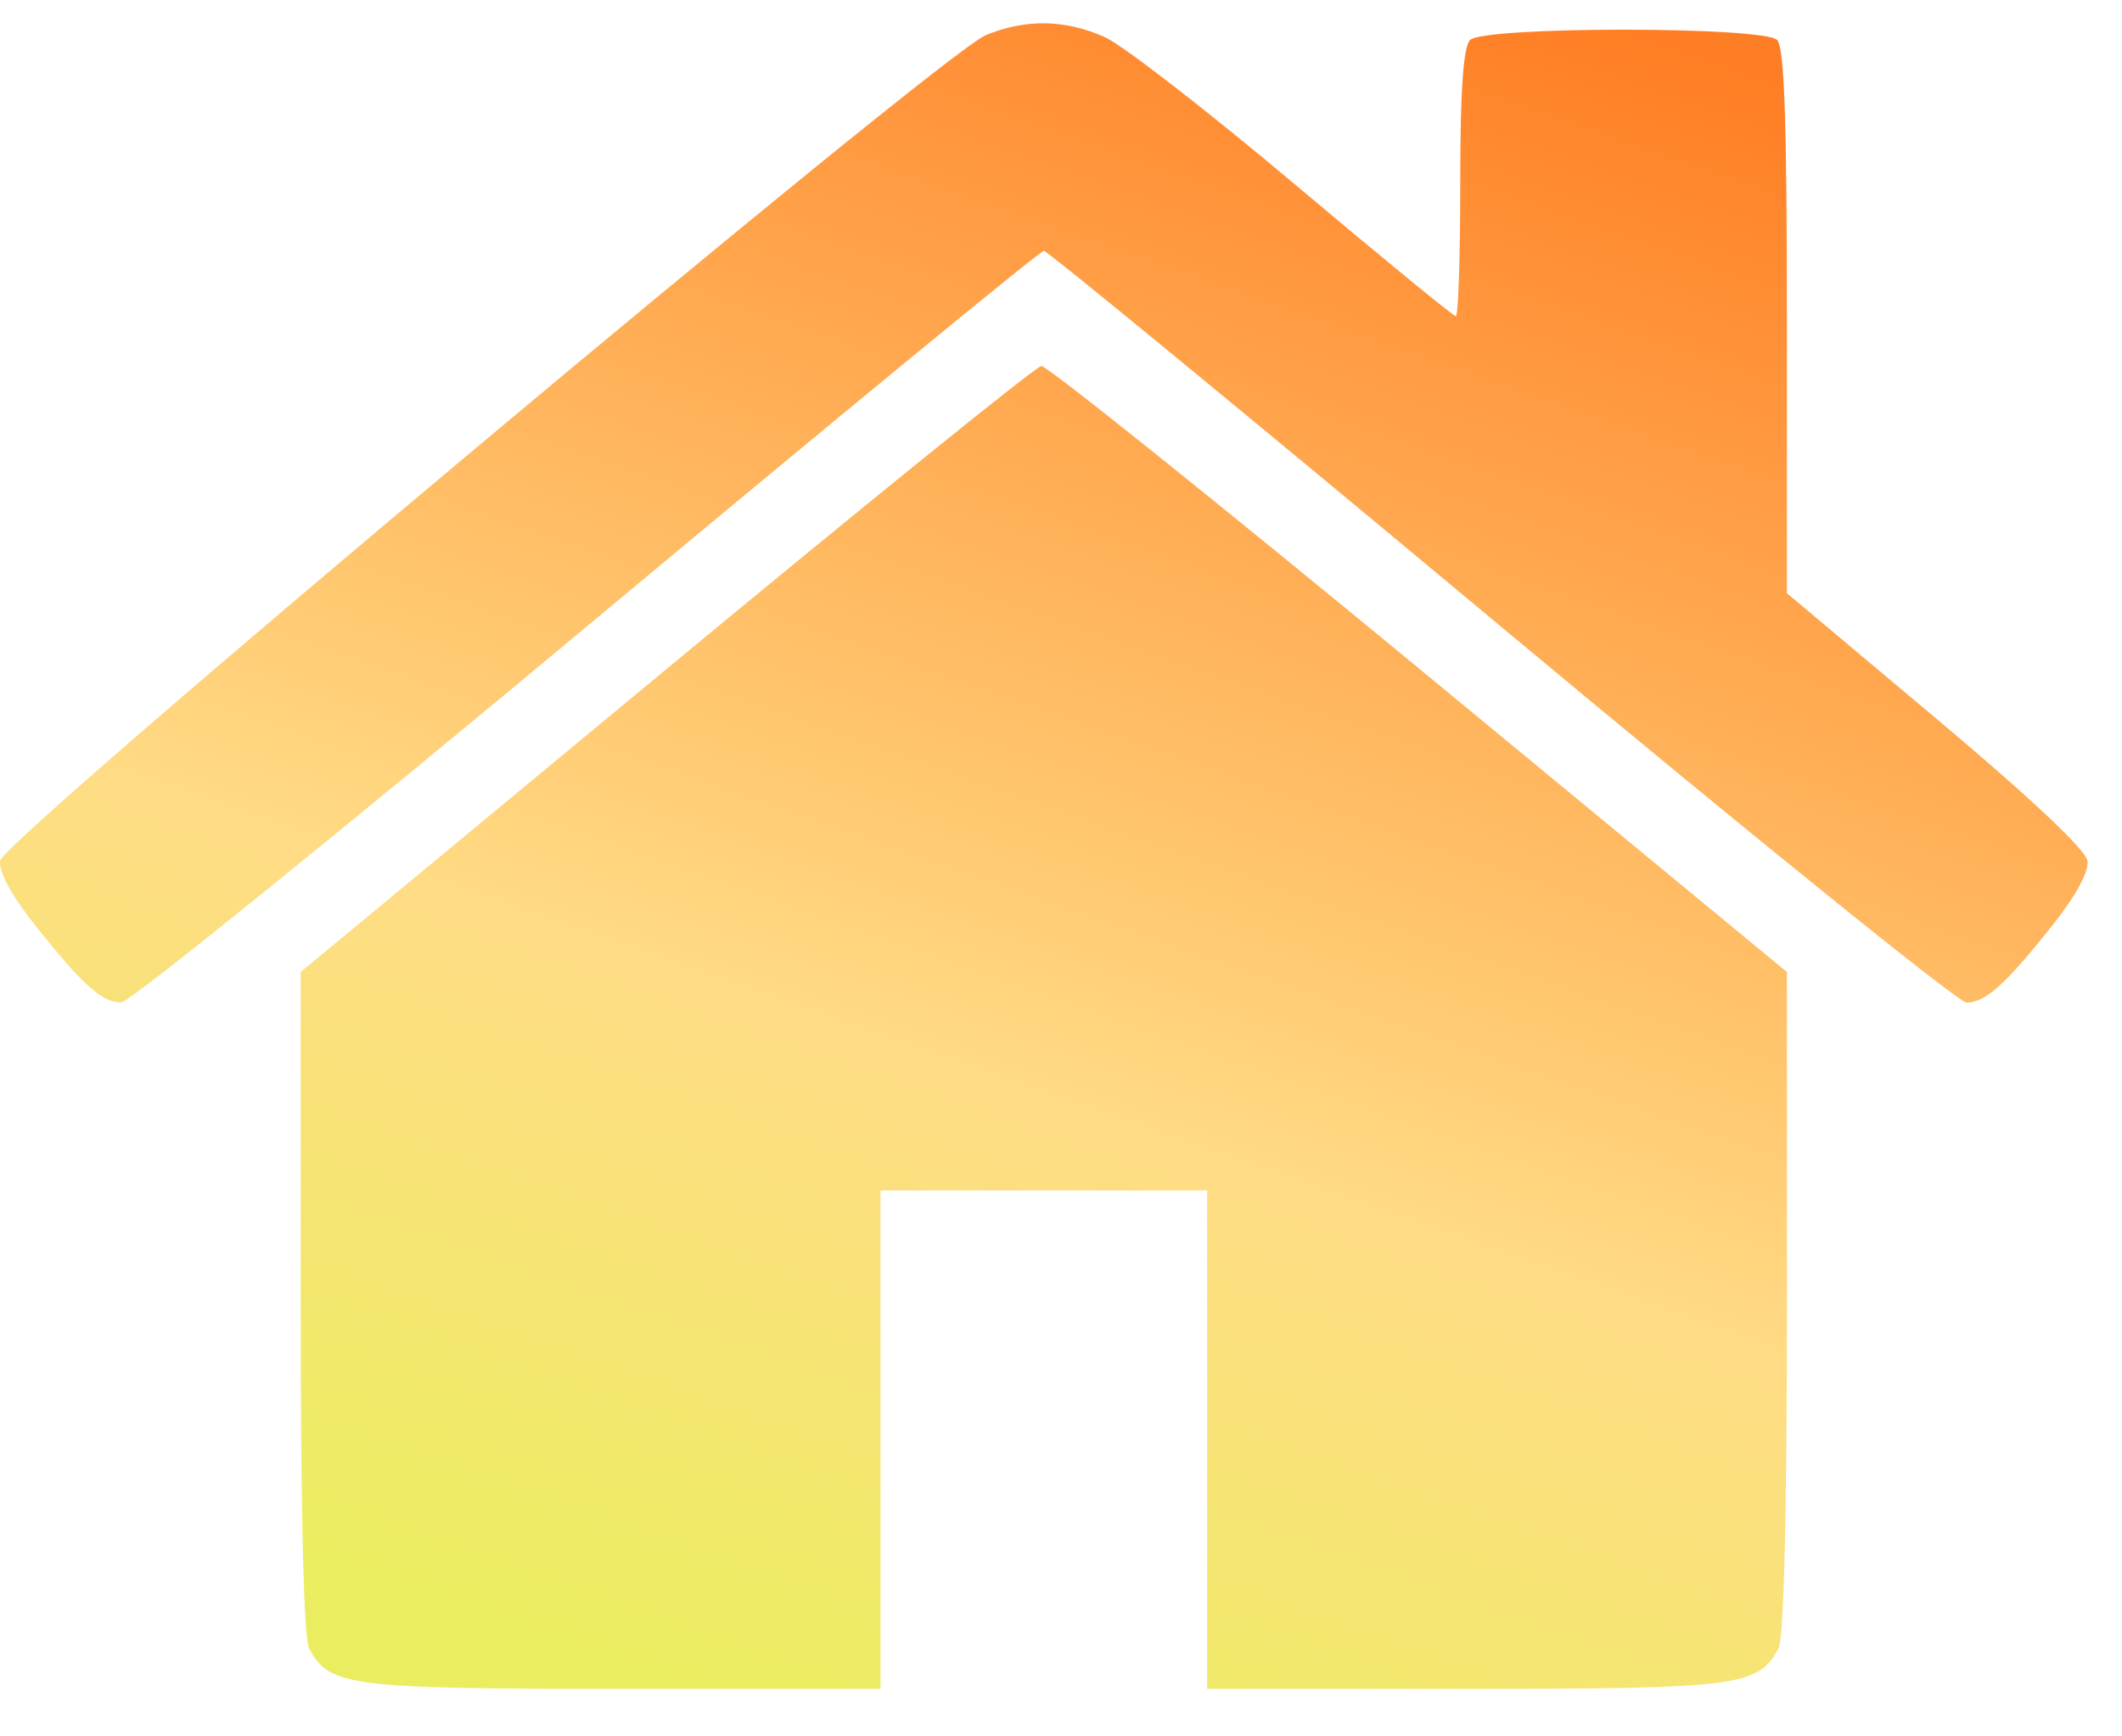 <svg width="33" height="27" viewBox="0 0 33 27" fill="none" xmlns="http://www.w3.org/2000/svg">
<path fill-rule="evenodd" clip-rule="evenodd" d="M15.328 0.548C14.632 0.836 0.05 13.05 0.002 13.384C-0.023 13.556 0.18 13.928 0.556 14.4C1.285 15.316 1.59 15.589 1.884 15.589C2.009 15.589 5.266 12.959 9.121 9.745C12.976 6.53 16.176 3.9 16.233 3.9C16.289 3.9 19.489 6.53 23.344 9.745C27.199 12.959 30.456 15.589 30.581 15.589C30.875 15.589 31.18 15.316 31.909 14.4C32.283 13.931 32.487 13.556 32.463 13.386C32.439 13.215 31.568 12.397 30.107 11.17L27.789 9.224V5C27.789 1.883 27.749 0.735 27.637 0.622C27.422 0.408 23.076 0.408 22.862 0.622C22.756 0.729 22.709 1.405 22.709 2.846C22.709 3.985 22.678 4.917 22.64 4.917C22.603 4.917 21.475 3.993 20.134 2.864C18.794 1.736 17.468 0.708 17.187 0.58C16.572 0.301 15.947 0.29 15.328 0.548ZM10.359 10.408L4.676 15.114V20.251C4.676 23.532 4.723 25.477 4.807 25.633C5.122 26.222 5.428 26.261 9.686 26.261H13.693V22.386V18.511H16.233H18.772V22.386V26.261H22.779C27.037 26.261 27.343 26.222 27.658 25.633C27.742 25.477 27.789 23.532 27.789 20.251V15.114L22.069 10.396C18.923 7.802 16.28 5.684 16.195 5.691C16.111 5.697 13.485 7.82 10.359 10.408Z" fill="url(#paint0_linear_82_83)"/>
<defs>
<linearGradient id="paint0_linear_82_83" x1="27.679" y1="-12.521" x2="10.679" y2="35.979" gradientUnits="userSpaceOnUse">
<stop stop-color="#F26931"/>
<stop offset="0.26" stop-color="#FF7F25"/>
<stop offset="0.62" stop-color="#FFDC85"/>
<stop offset="0.823" stop-color="#EBEE60"/>
<stop offset="1" stop-color="#E1E55B"/>
<stop offset="1" stop-color="#E1E55B"/>
</linearGradient>
</defs>
</svg>

